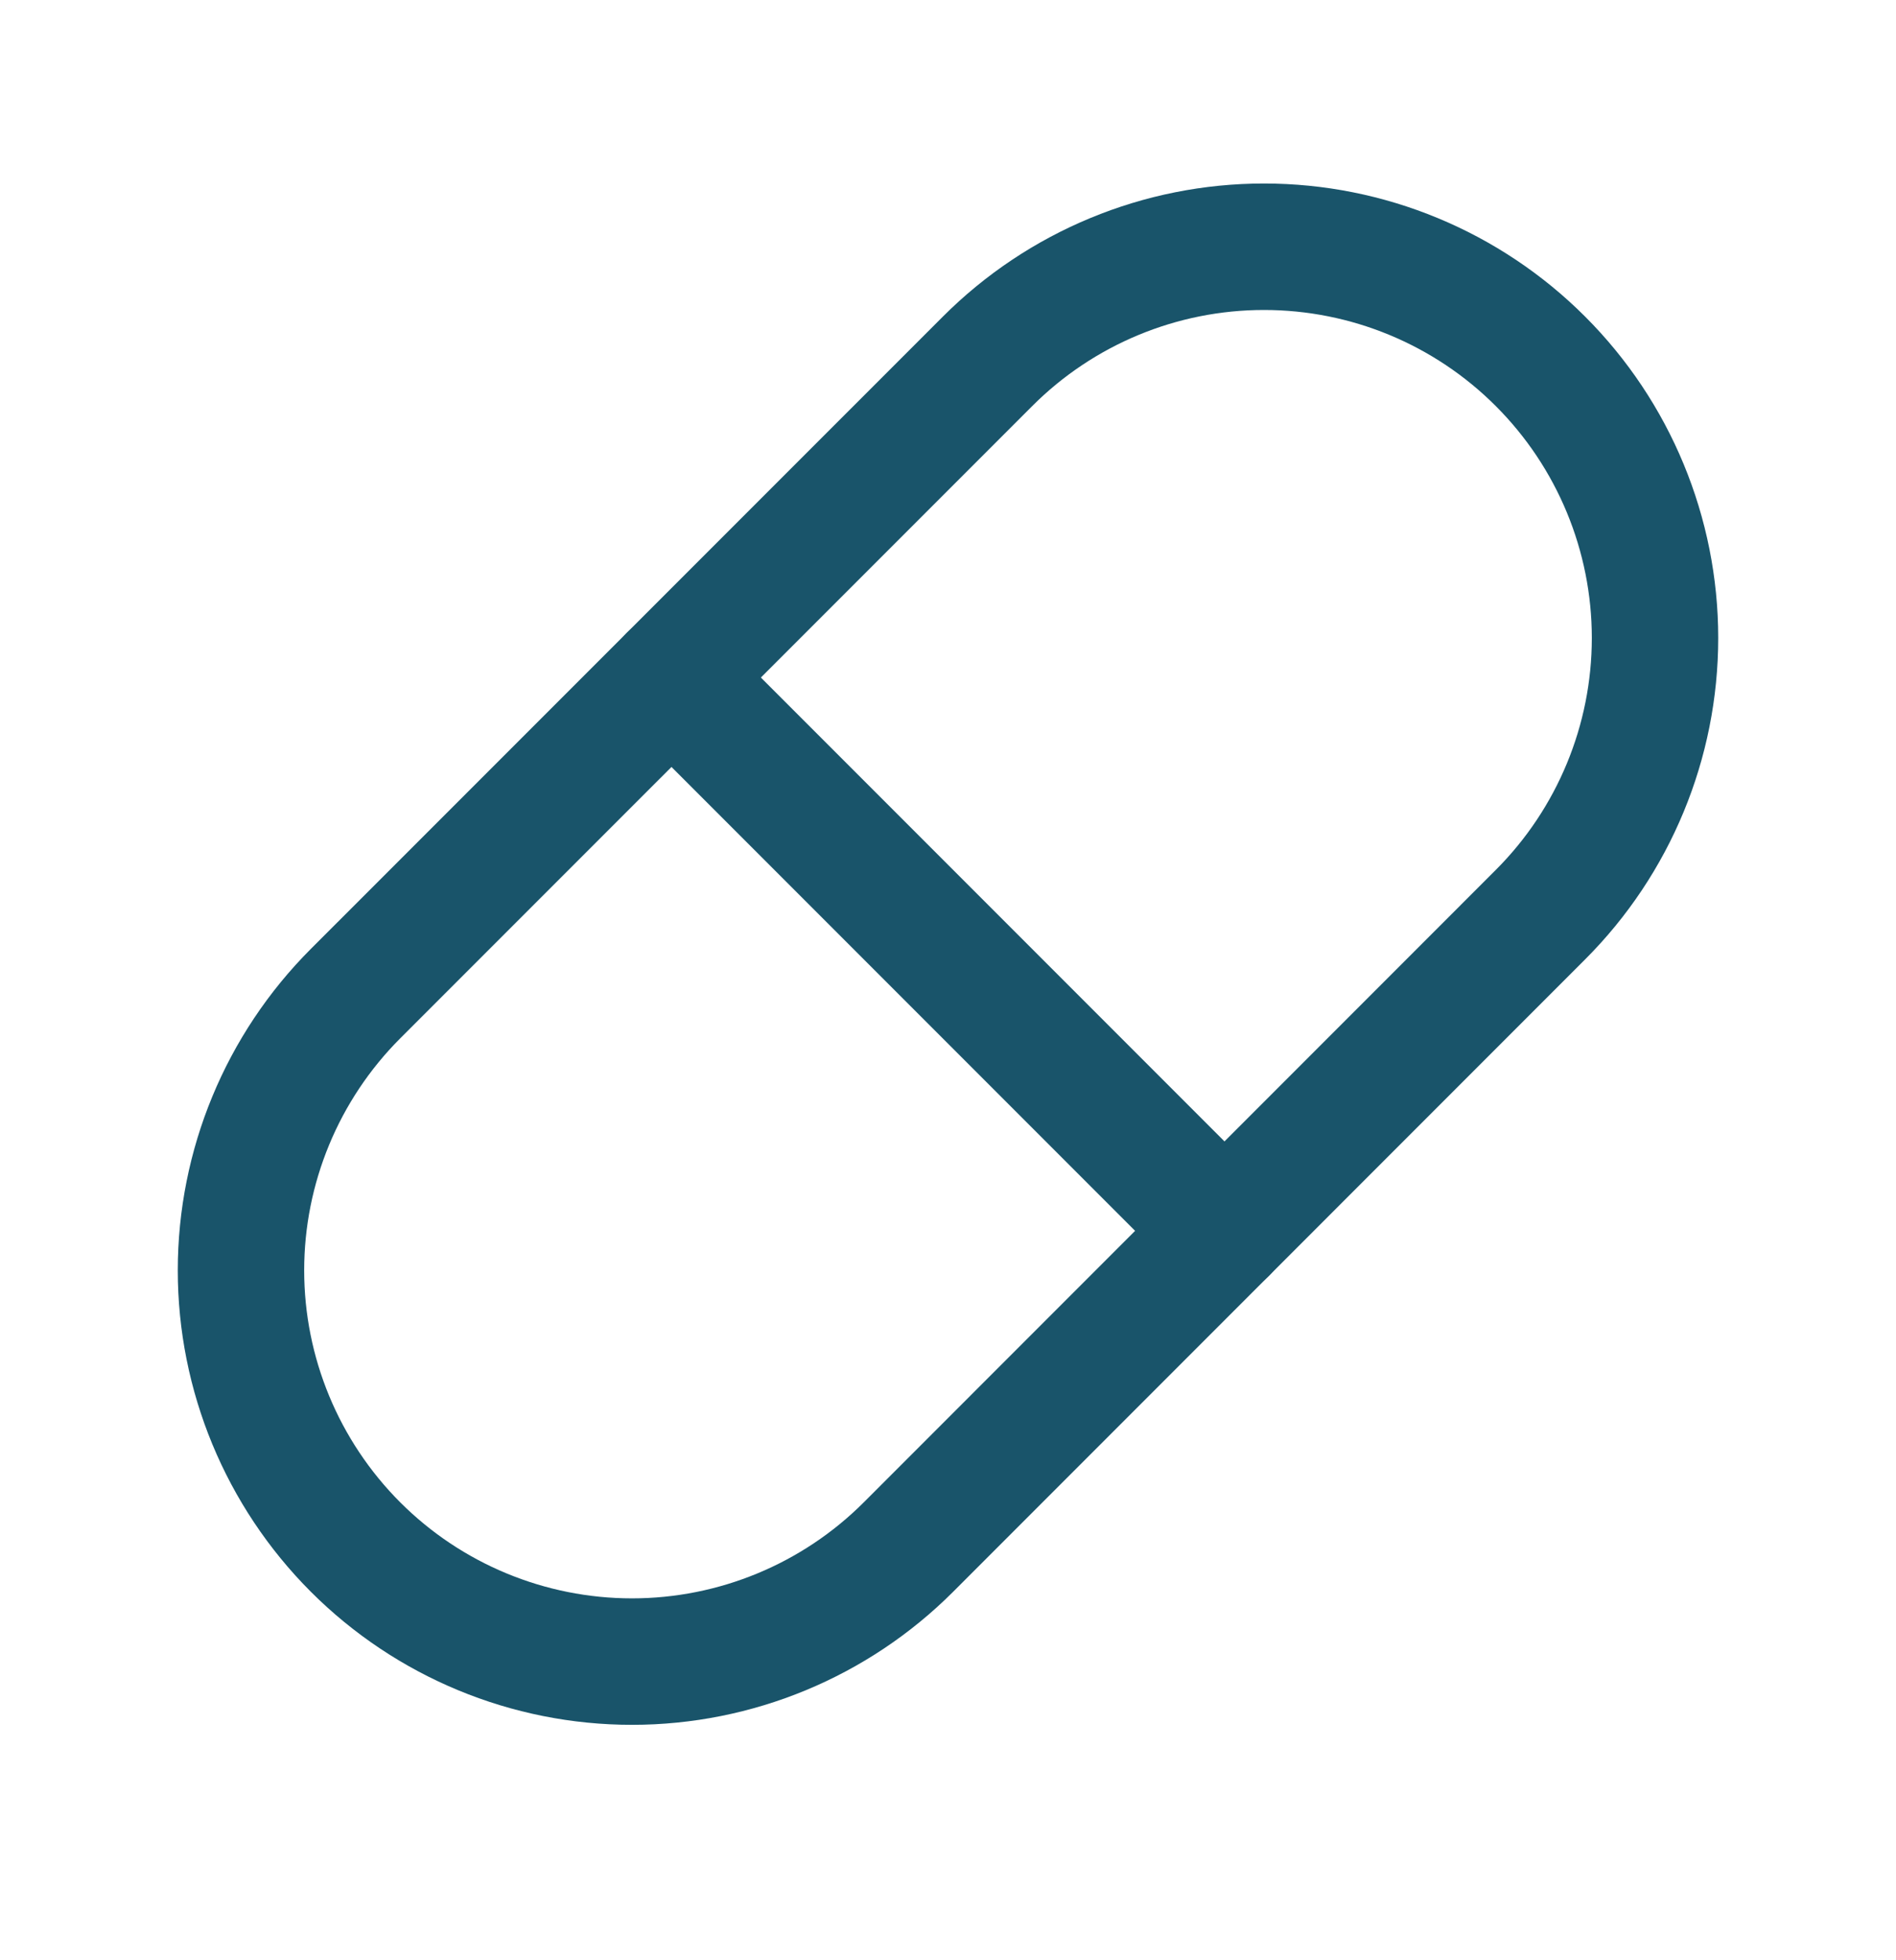 <svg xmlns="http://www.w3.org/2000/svg" width="30" height="31" viewBox="0 0 30 31" fill="none"><g id="icon / tabler-icons / pill" clip-path="url(#clip0_202_77)"><path id="Vector" d="M5.625 15.714L15.625 5.715C16.785 4.554 18.359 3.902 20 3.902C21.641 3.902 23.215 4.554 24.375 5.715C25.535 6.875 26.187 8.449 26.187 10.089C26.187 11.73 25.535 13.304 24.375 14.464L14.375 24.465C13.215 25.625 11.641 26.277 10 26.277C8.359 26.277 6.785 25.625 5.625 24.465C4.465 23.304 3.813 21.73 3.813 20.09C3.813 18.449 4.465 16.875 5.625 15.714" stroke="#19546A" stroke-width="2" stroke-linecap="round" stroke-linejoin="round"></path><path id="Vector_2" d="M10.625 10.715L19.375 19.465" stroke="#19546A" stroke-width="2" stroke-linecap="round" stroke-linejoin="round"></path></g><defs><clipPath id="clip0_202_77"><rect width="30" height="30" fill="white" transform="translate(0 0.09)"></rect></clipPath></defs></svg>